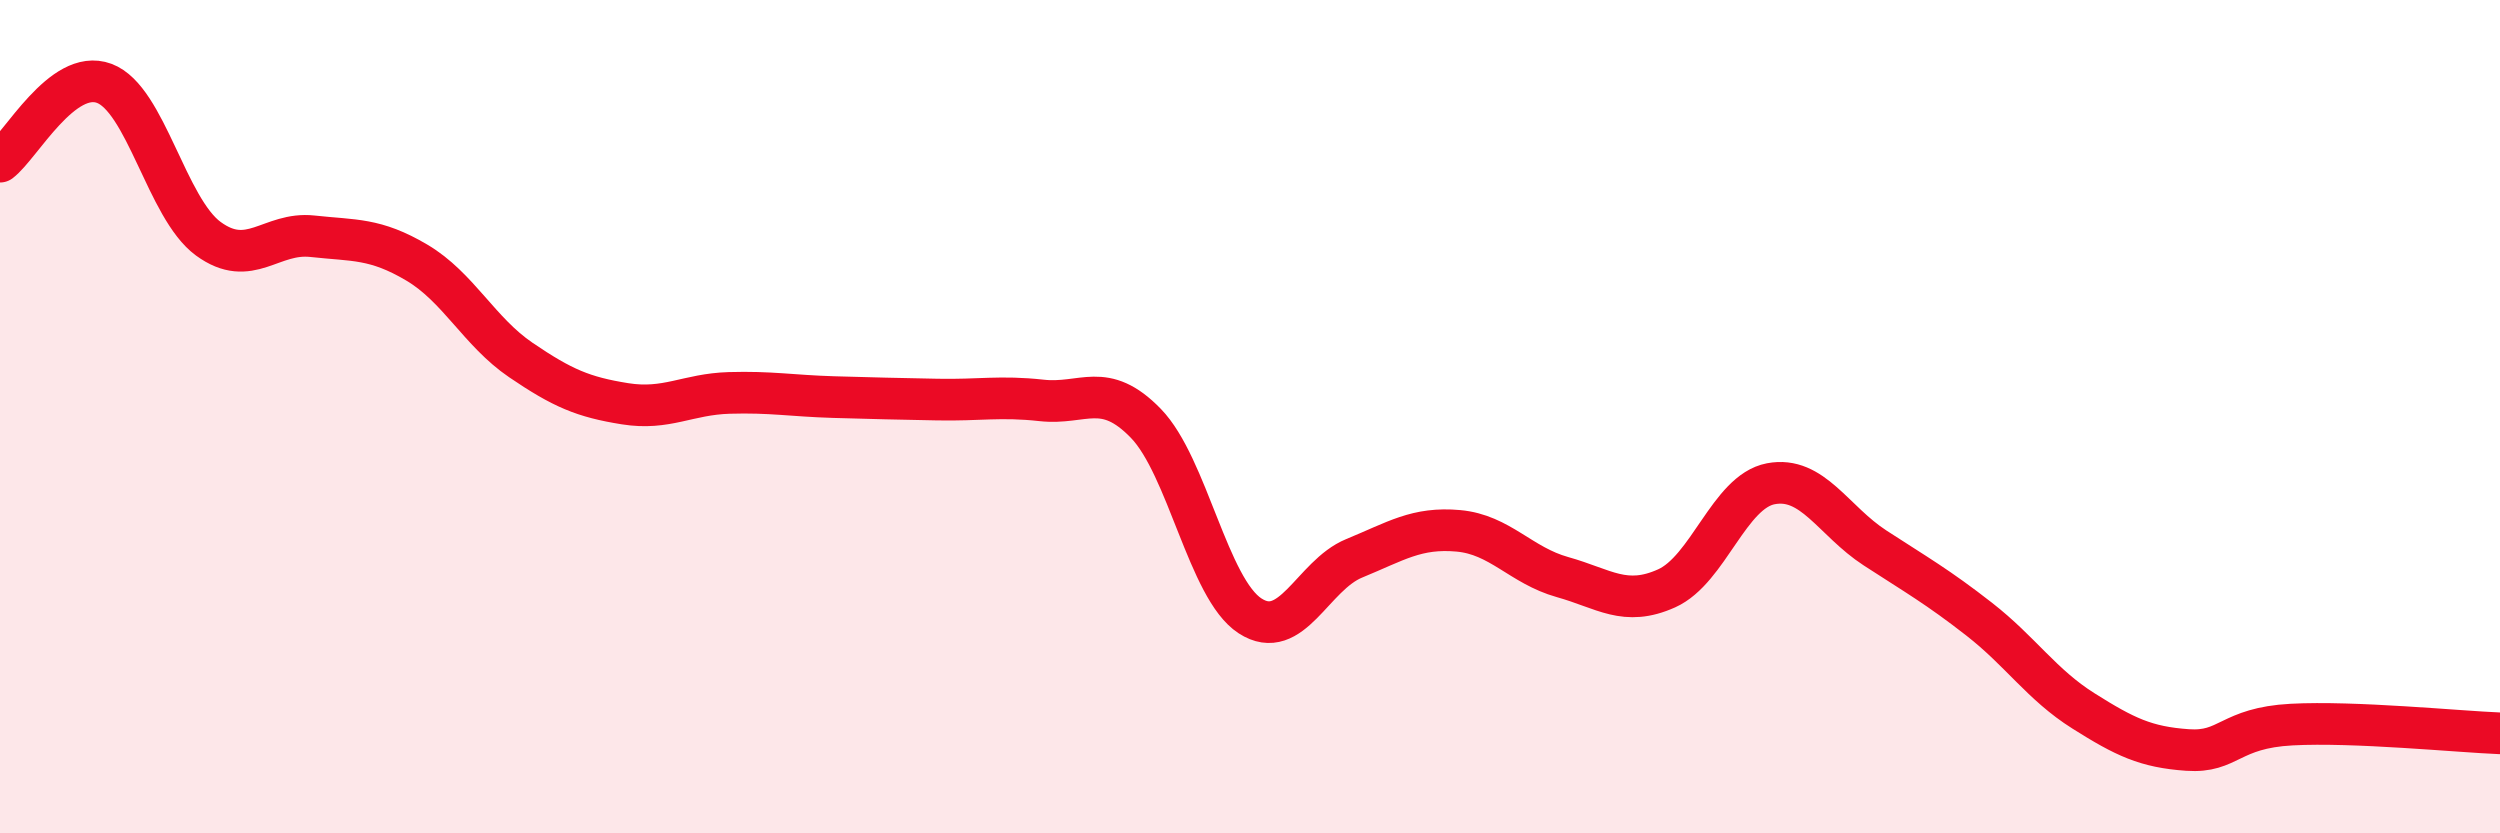 
    <svg width="60" height="20" viewBox="0 0 60 20" xmlns="http://www.w3.org/2000/svg">
      <path
        d="M 0,3.88 C 0.5,3.5 1.5,1.63 2.5,2 C 3.5,2.37 4,5 5,5.73 C 6,6.46 6.5,5.56 7.5,5.67 C 8.5,5.78 9,5.71 10,6.3 C 11,6.89 11.5,7.96 12.5,8.64 C 13.5,9.32 14,9.53 15,9.69 C 16,9.85 16.5,9.46 17.5,9.43 C 18.5,9.4 19,9.5 20,9.53 C 21,9.56 21.5,9.57 22.5,9.59 C 23.5,9.61 24,9.5 25,9.61 C 26,9.72 26.5,9.13 27.5,10.16 C 28.5,11.19 29,14.13 30,14.78 C 31,15.43 31.5,13.81 32.5,13.4 C 33.5,12.99 34,12.65 35,12.74 C 36,12.83 36.5,13.57 37.5,13.85 C 38.5,14.13 39,14.57 40,14.12 C 41,13.67 41.5,11.8 42.5,11.61 C 43.5,11.42 44,12.5 45,13.15 C 46,13.8 46.5,14.08 47.5,14.86 C 48.5,15.64 49,16.43 50,17.06 C 51,17.69 51.5,17.93 52.5,18 C 53.5,18.07 53.5,17.47 55,17.39 C 56.5,17.31 59,17.56 60,17.6L60 20L0 20Z"
        fill="#EB0A25"
        opacity="0.1"
        stroke-linecap="round"
        stroke-linejoin="round"
      />
      <path
        d="M 0,3.88 C 0.5,3.5 1.5,1.63 2.5,2 C 3.5,2.37 4,5 5,5.73 C 6,6.46 6.5,5.56 7.5,5.67 C 8.5,5.78 9,5.71 10,6.3 C 11,6.89 11.5,7.96 12.5,8.64 C 13.5,9.32 14,9.53 15,9.69 C 16,9.85 16.5,9.46 17.5,9.43 C 18.5,9.4 19,9.5 20,9.53 C 21,9.56 21.5,9.57 22.5,9.59 C 23.5,9.61 24,9.5 25,9.61 C 26,9.72 26.5,9.13 27.5,10.16 C 28.5,11.19 29,14.13 30,14.78 C 31,15.43 31.5,13.81 32.5,13.4 C 33.5,12.99 34,12.65 35,12.74 C 36,12.83 36.5,13.57 37.5,13.85 C 38.5,14.13 39,14.57 40,14.12 C 41,13.67 41.5,11.8 42.5,11.61 C 43.5,11.42 44,12.5 45,13.15 C 46,13.8 46.5,14.08 47.5,14.86 C 48.5,15.64 49,16.43 50,17.06 C 51,17.69 51.5,17.93 52.5,18 C 53.5,18.07 53.5,17.47 55,17.39 C 56.5,17.31 59,17.56 60,17.6"
        stroke="#EB0A25"
        stroke-width="1"
        fill="none"
        stroke-linecap="round"
        stroke-linejoin="round"
      />
    </svg>
  